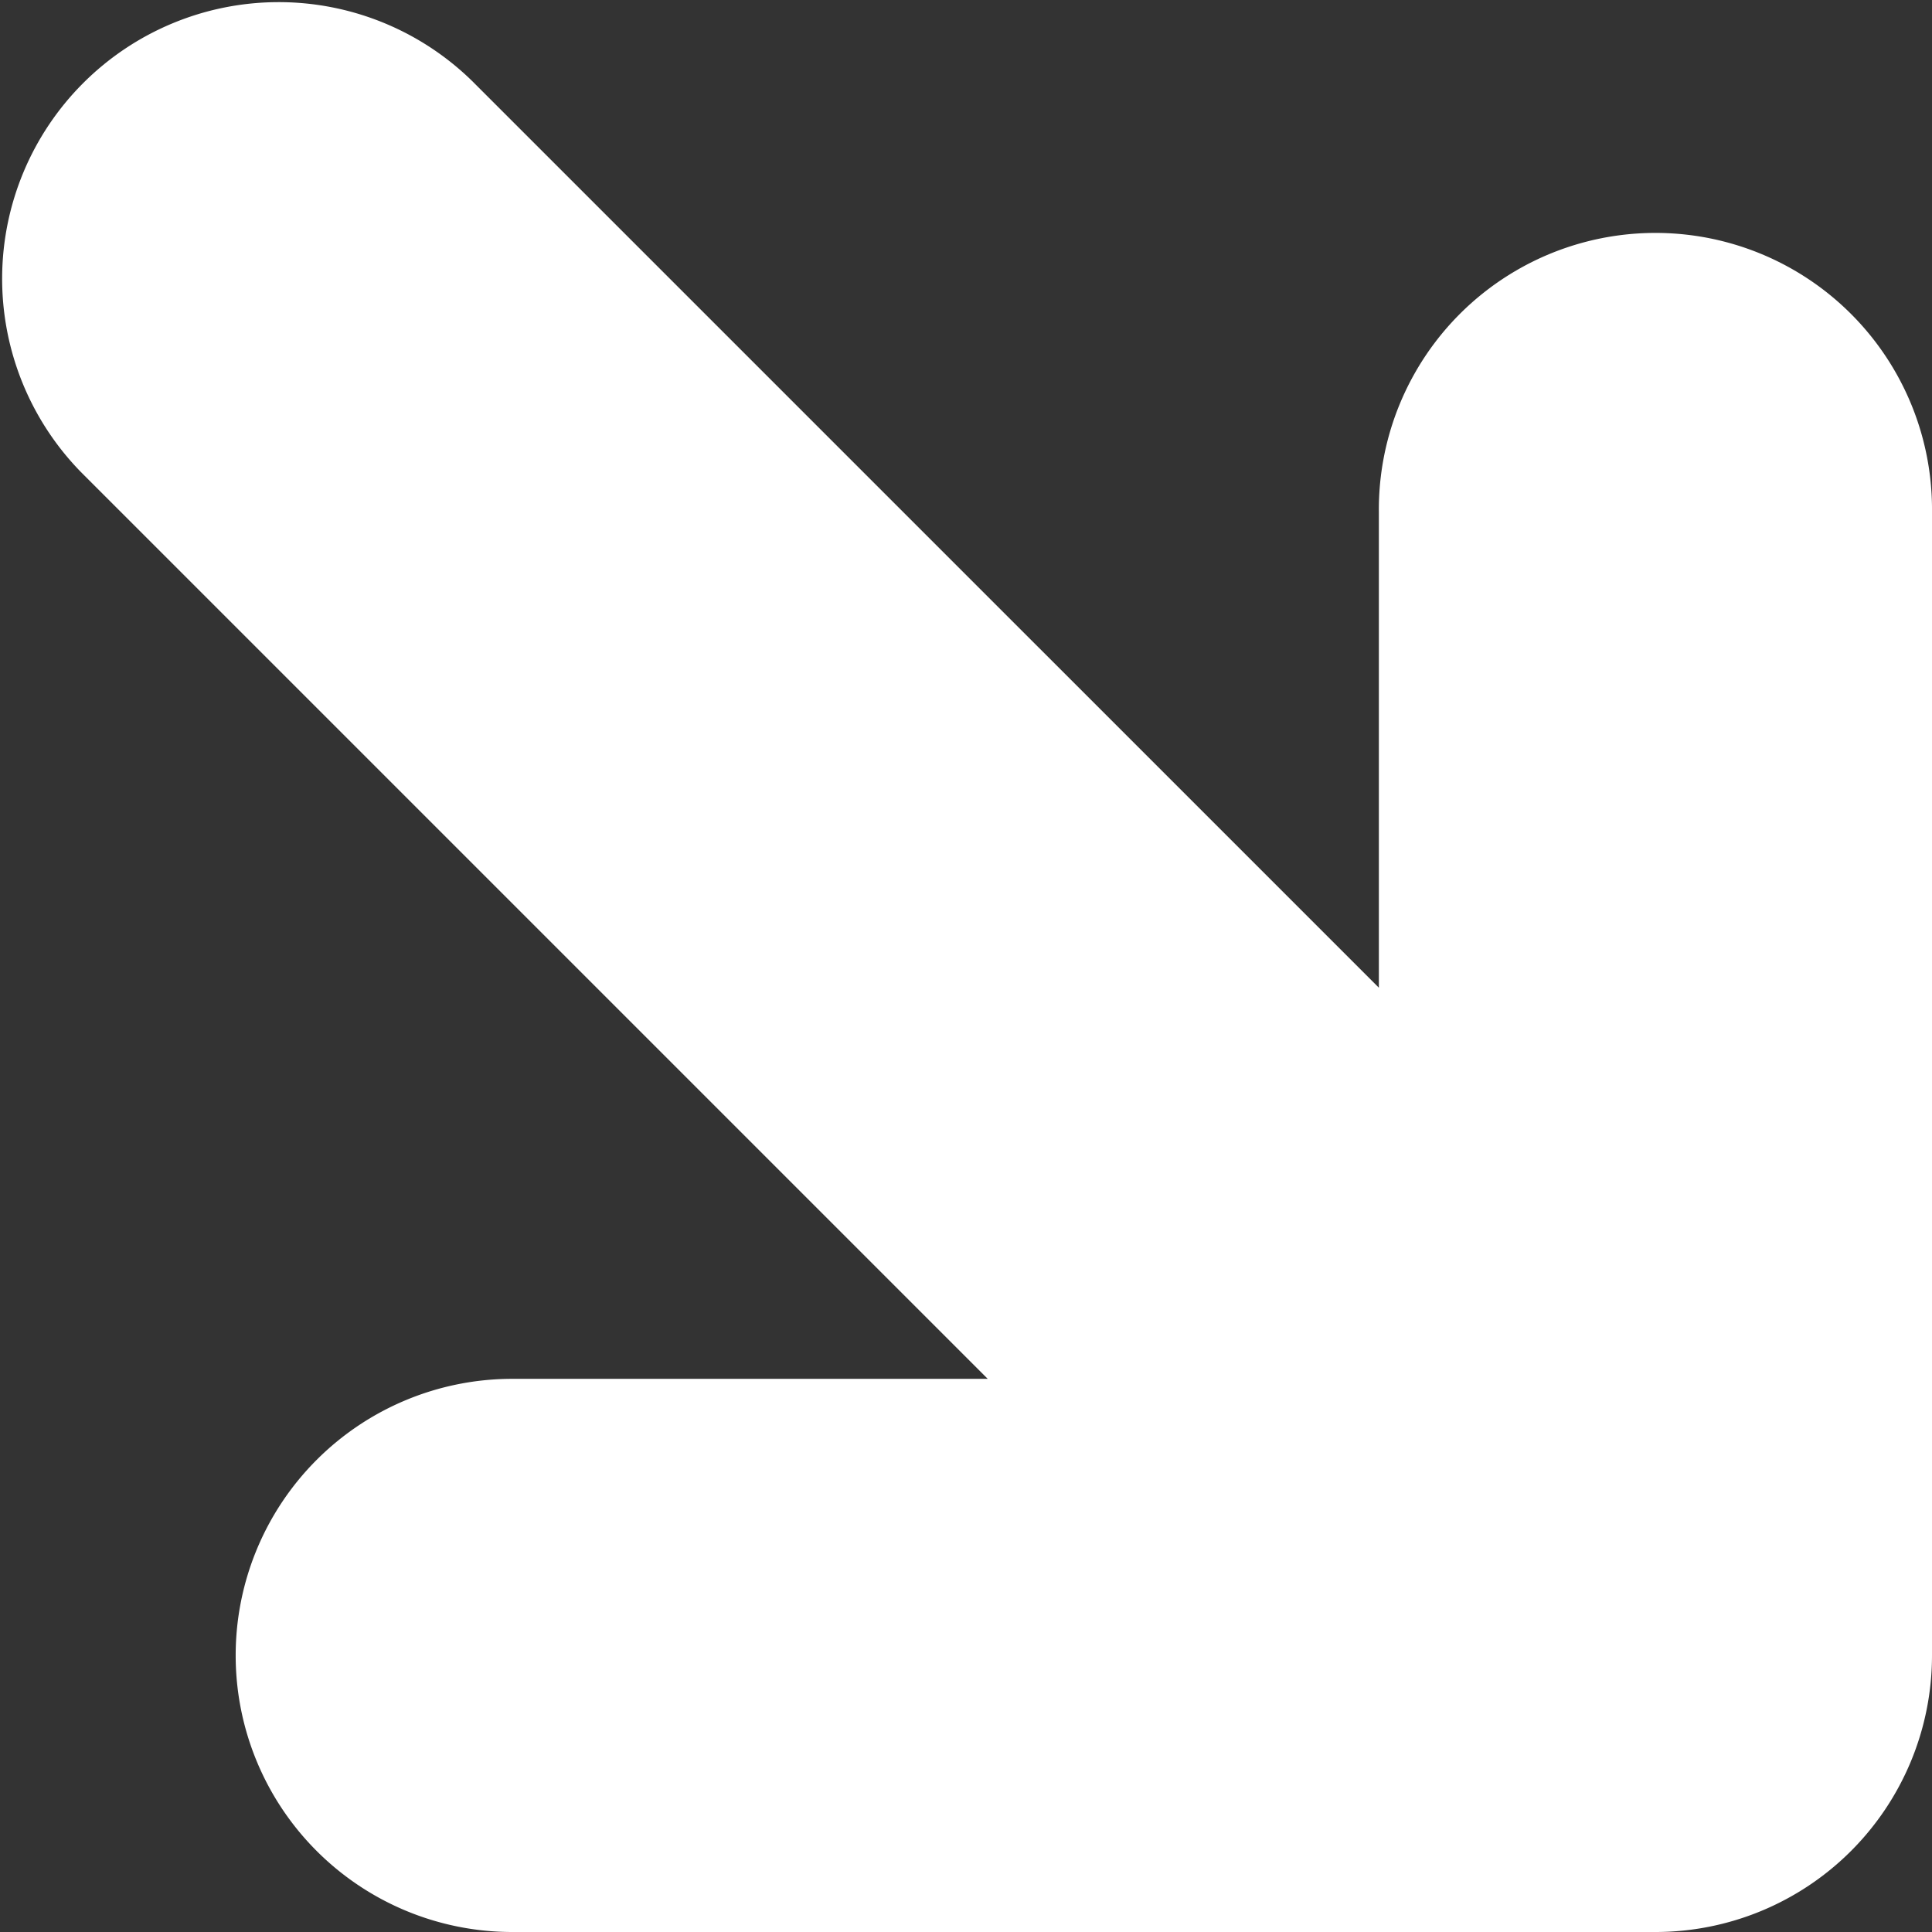 <svg xmlns="http://www.w3.org/2000/svg" width="70" height="70" viewBox="0 0 70 70">
  <rect x="0" y="0" width="70" height="70" fill="#333333" stroke="none"/>
  <path id="Union_8" data-name="Union 8" d="M66.192,76.213H24.773a10.021,10.021,0,0,1,0-20.042H42L9.149,23.32A10.021,10.021,0,0,1,23.32,9.149L56.172,42V24.773a10.021,10.021,0,1,1,20.041,0v41.42A10.021,10.021,0,0,1,66.192,76.213Z" transform="translate(-6.213 -6.213)" fill="#fff"/>
</svg>
